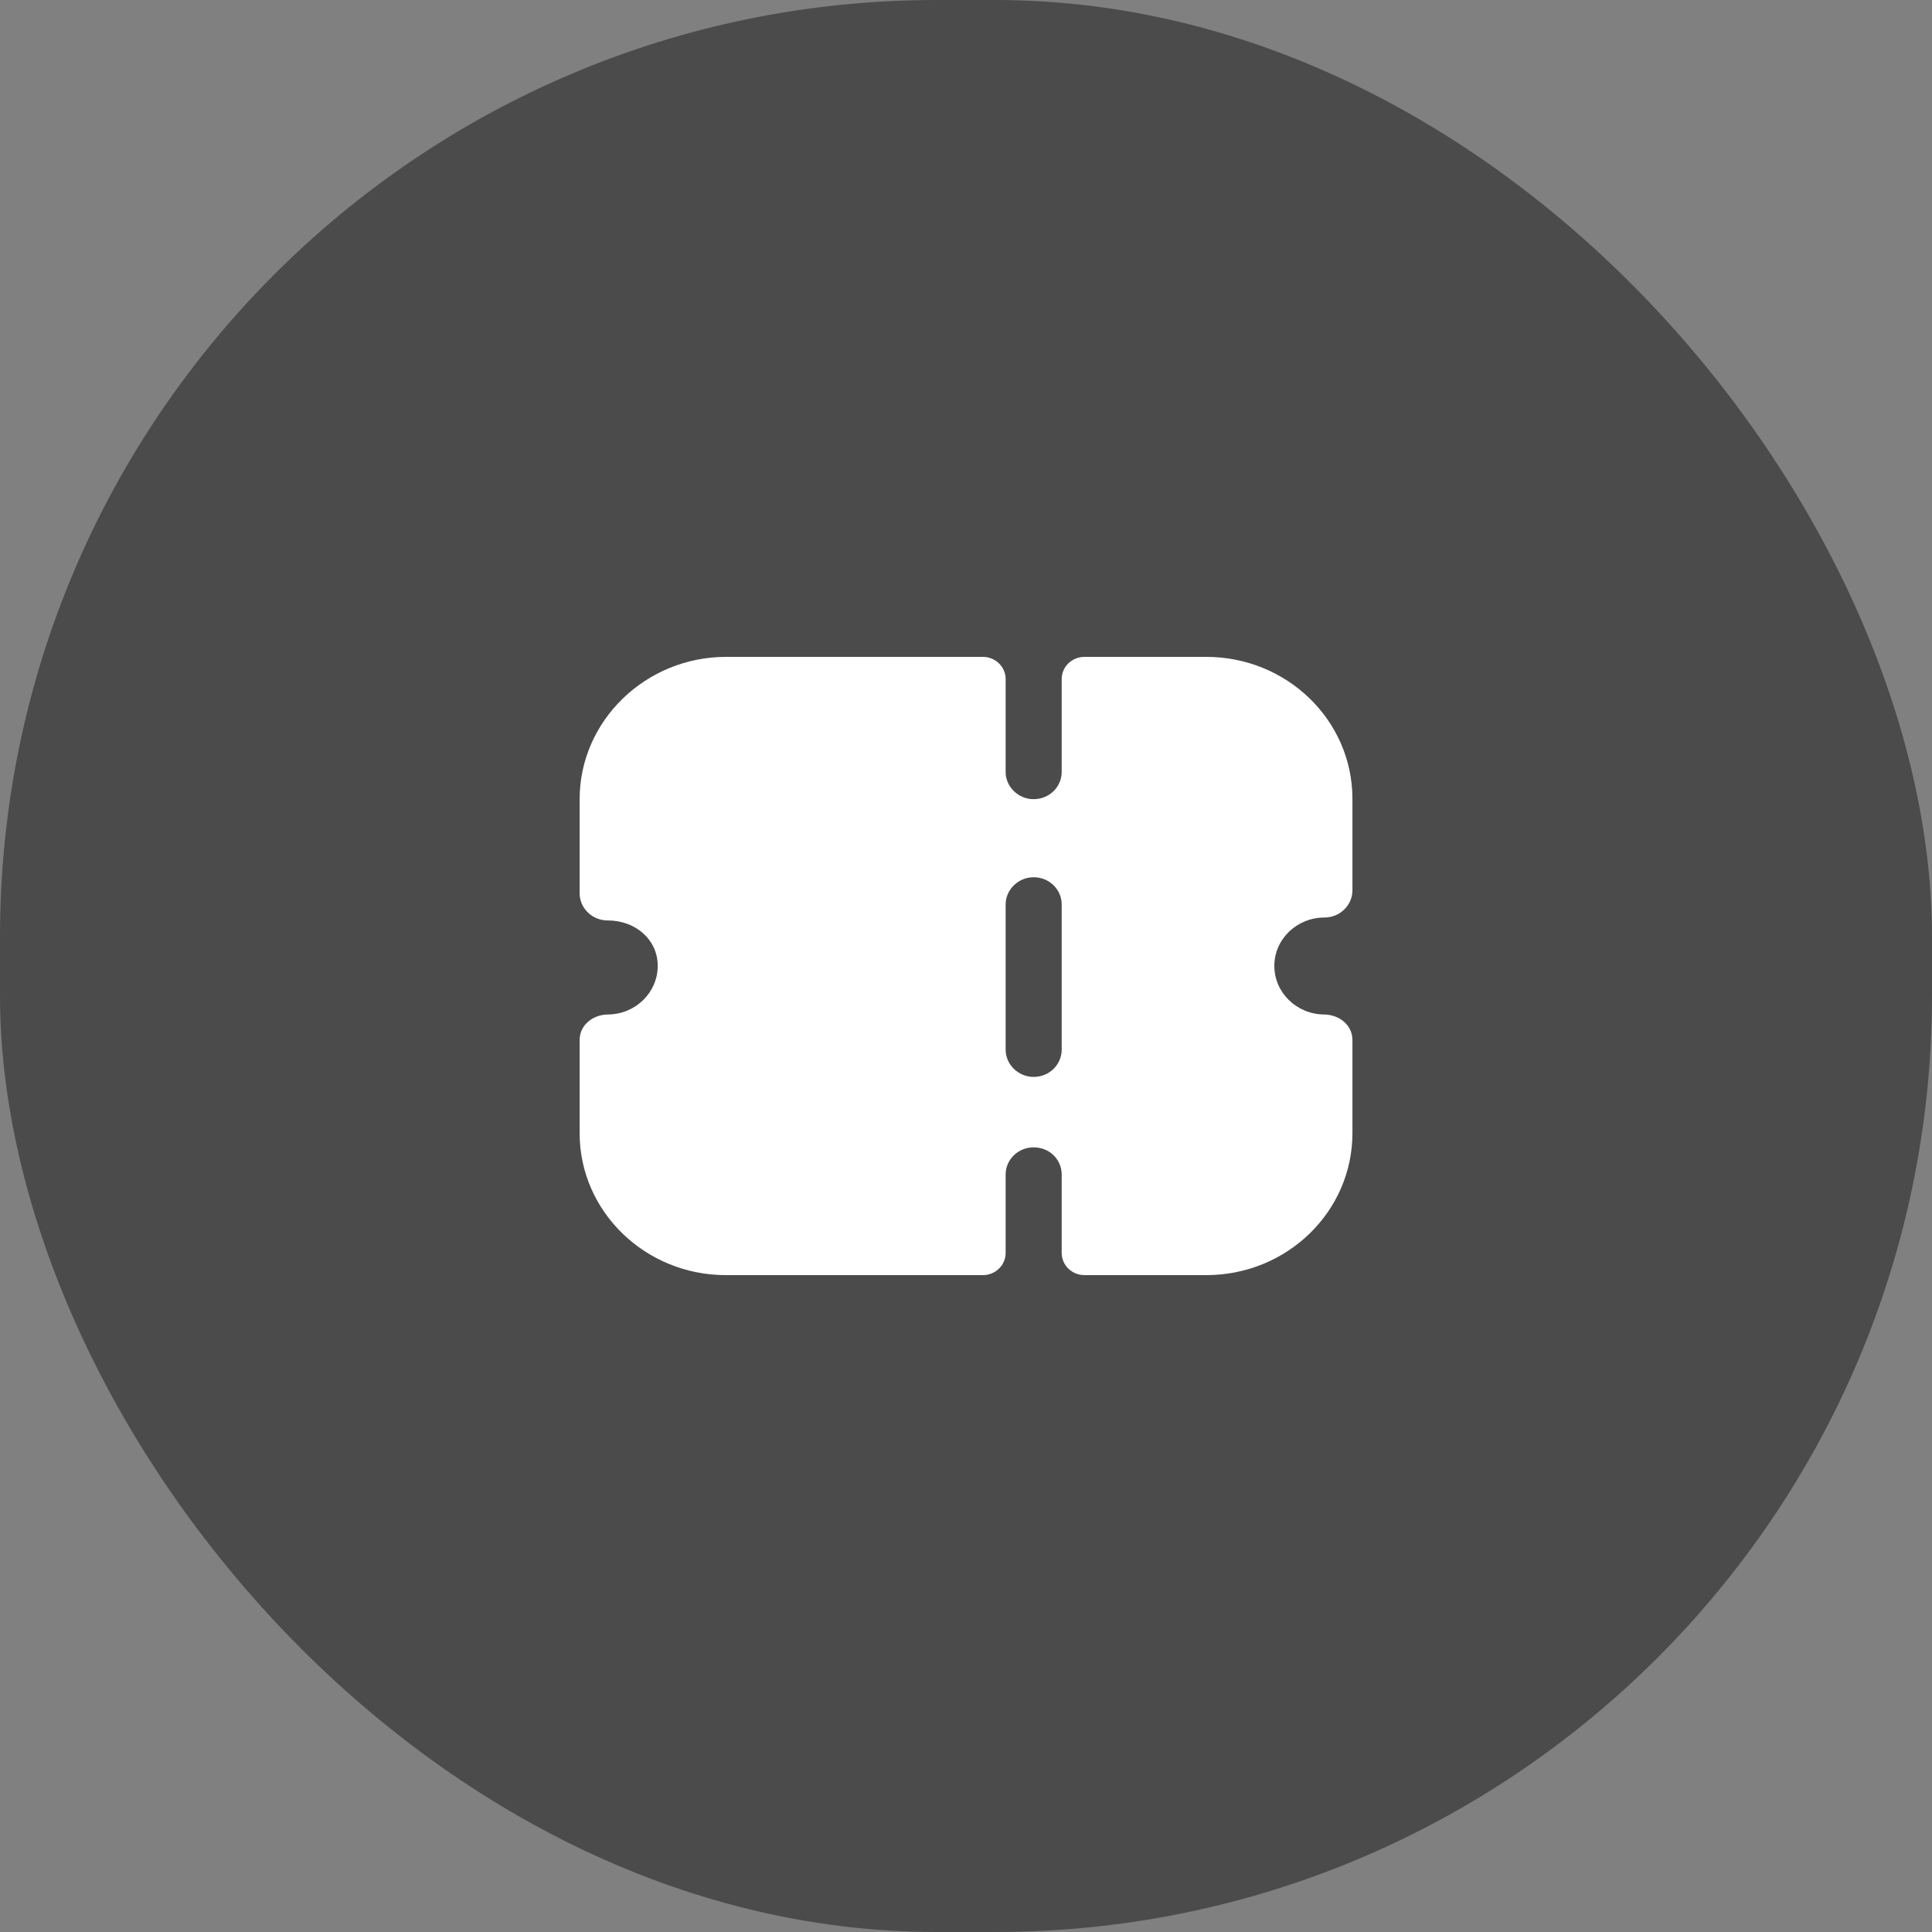 <svg width="66" height="66" viewBox="0 0 66 66" fill="none" xmlns="http://www.w3.org/2000/svg">
<rect x="0" y="0" width="66" height="66" fill="#808080" stroke="none"/>
<rect width="66" height="66" rx="32" fill="#4B4B4B"/>
<path fill-rule="evenodd" clip-rule="evenodd" d="M45.92 31.071C45.741 31.245 45.499 31.344 45.243 31.344C44.299 31.344 43.533 32.089 43.533 32.994C43.533 33.905 44.29 34.646 45.225 34.656C45.753 34.66 46.201 35.018 46.201 35.53V38.711C46.201 41.388 43.967 43.56 41.209 43.56H37.048C36.617 43.56 36.269 43.221 36.269 42.803V40.125C36.269 39.604 35.848 39.195 35.311 39.195C34.788 39.195 34.354 39.604 34.354 40.125V42.803C34.354 43.221 34.005 43.56 33.577 43.56H24.792C22.048 43.56 19.801 41.39 19.801 38.711V35.53C19.801 35.018 20.249 34.66 20.776 34.656C21.713 34.646 22.469 33.905 22.469 32.994C22.469 32.113 21.728 31.444 20.758 31.444C20.503 31.444 20.26 31.344 20.082 31.171C19.903 30.997 19.801 30.762 19.801 30.514V27.301C19.801 24.628 22.053 22.44 24.805 22.44H33.577C34.005 22.44 34.354 22.779 34.354 23.196V26.371C34.354 26.88 34.788 27.301 35.311 27.301C35.848 27.301 36.269 26.88 36.269 26.371V23.196C36.269 22.779 36.617 22.44 37.048 22.44H41.209C43.967 22.44 46.201 24.61 46.201 27.289V30.414C46.201 30.662 46.099 30.898 45.92 31.071ZM35.311 36.789C35.848 36.789 36.269 36.367 36.269 35.858V30.898C36.269 30.389 35.848 29.968 35.311 29.968C34.788 29.968 34.354 30.389 34.354 30.898V35.858C34.354 36.367 34.788 36.789 35.311 36.789Z" fill="white"/>
</svg>
